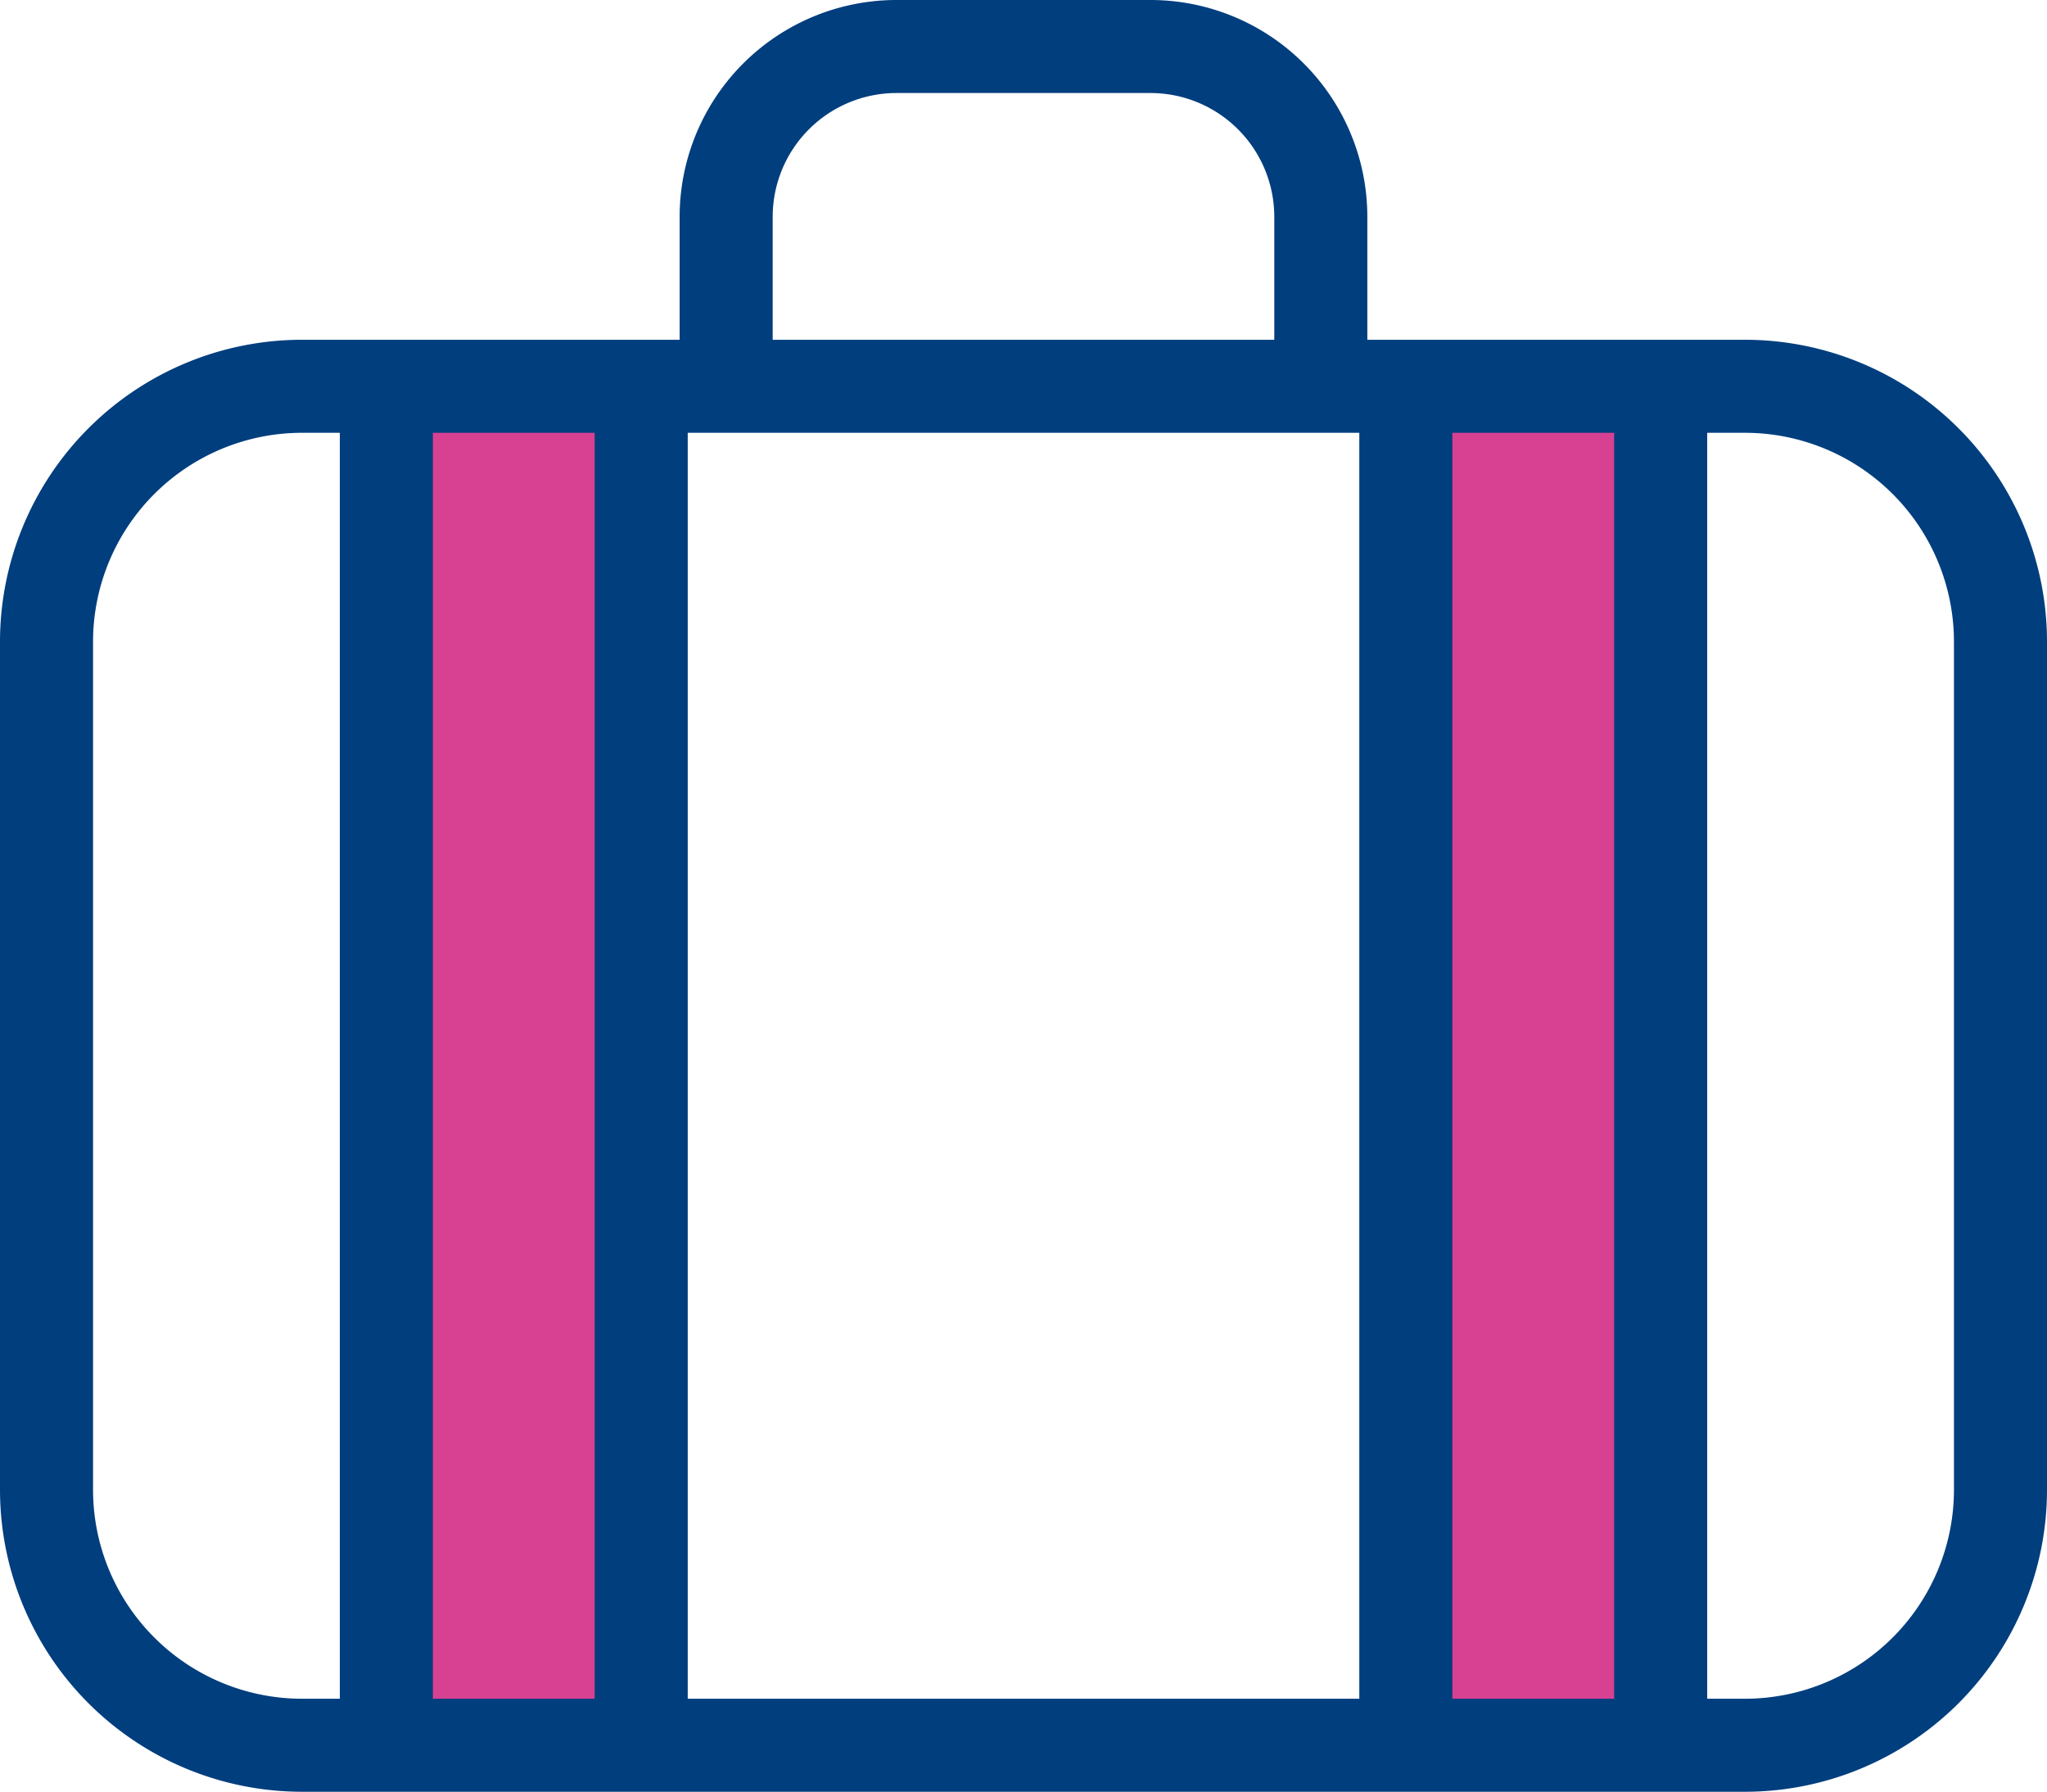 <svg xmlns="http://www.w3.org/2000/svg" width="66" height="57.783" viewBox="0 0 66 57.783"><defs><style>.a{fill:#d84091;}.b,.c{fill:none;stroke:#003e7e;stroke-linejoin:round;stroke-width:3px;}.b{stroke-linecap:round;}</style></defs><g transform="translate(-748.5 -979.717)"><rect class="a" width="6" height="42" transform="translate(795 993)"/><rect class="a" width="6" height="42" transform="translate(762 993)"/><g transform="translate(749.5 977.717)"><path class="b" d="M63.5,22.674a8.242,8.242,0,0,0-8.217-8.217H8.717A8.242,8.242,0,0,0,.5,22.674V50.065a8.242,8.242,0,0,0,8.217,8.217H55.283A8.242,8.242,0,0,0,63.5,50.065ZM22.413,14.457V8.978A5.494,5.494,0,0,1,27.891,3.5h8.217a5.494,5.494,0,0,1,5.478,5.478v5.478" transform="translate(0 0)"/><path class="c" d="M45.587,7.5V51.326M37.37,7.5V51.326M12.717,7.5V51.326M4.5,7.5V51.326" transform="translate(6.957 6.957)"/></g></g></svg>